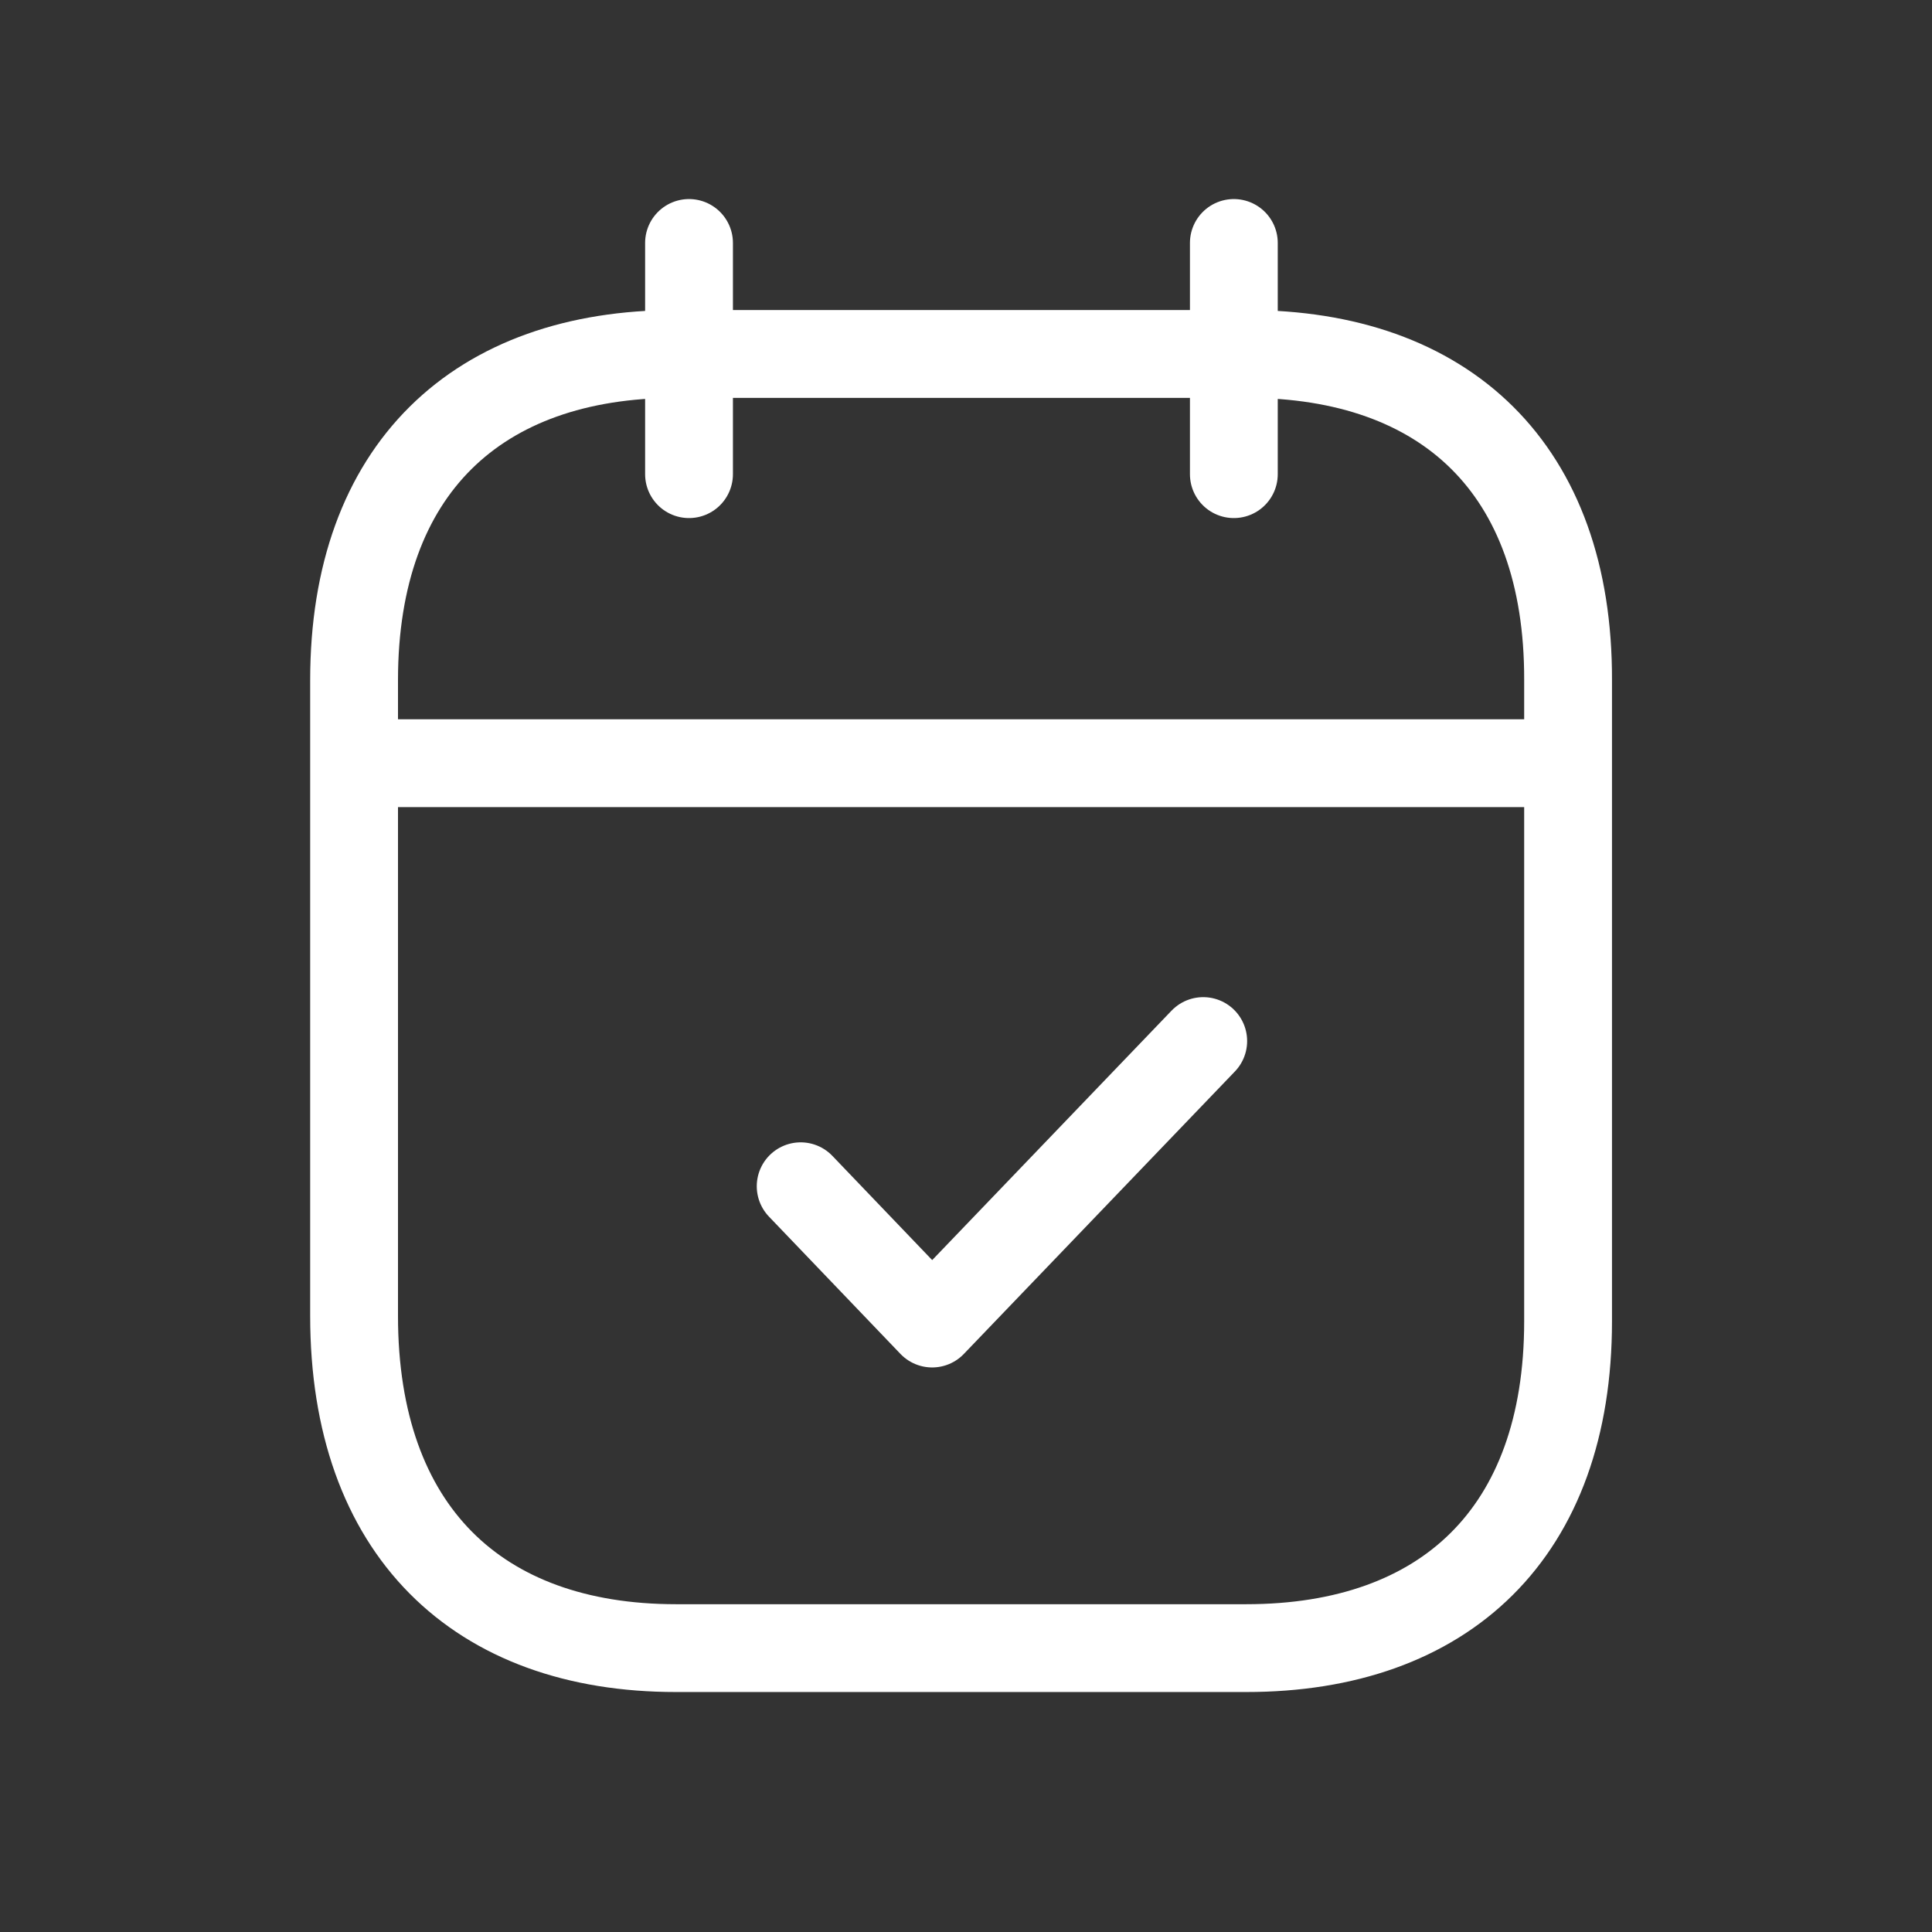 <svg xmlns="http://www.w3.org/2000/svg" width="33" height="33" viewBox="0 0 33 33" fill="none"><rect x="0" y="0" width="33" height="33" fill="#333333" stroke="none"/><path d="M6.154 13.036H26.687" stroke="white" stroke-width="1.5" stroke-linecap="round" stroke-linejoin="round"></path><path d="M21.075 4.15V8.099" stroke="white" stroke-width="1.5" stroke-linecap="round" stroke-linejoin="round"></path><path d="M11.769 4.15V8.099" stroke="white" stroke-width="1.5" stroke-linecap="round" stroke-linejoin="round"></path><path fill-rule="evenodd" clip-rule="evenodd" d="M21.298 6.046H11.544C8.16 6.046 6.048 8.009 6.048 11.617V22.478C6.048 26.143 8.16 28.151 11.544 28.151H21.288C24.682 28.151 26.784 26.178 26.784 22.569V11.617C26.794 8.009 24.692 6.046 21.298 6.046Z" stroke="white" stroke-width="1.5" stroke-linecap="round" stroke-linejoin="round"></path><path d="M13.676 20.262L15.922 22.607L20.552 17.782" stroke="white" stroke-width="1.5" stroke-linecap="round" stroke-linejoin="round"></path></svg>